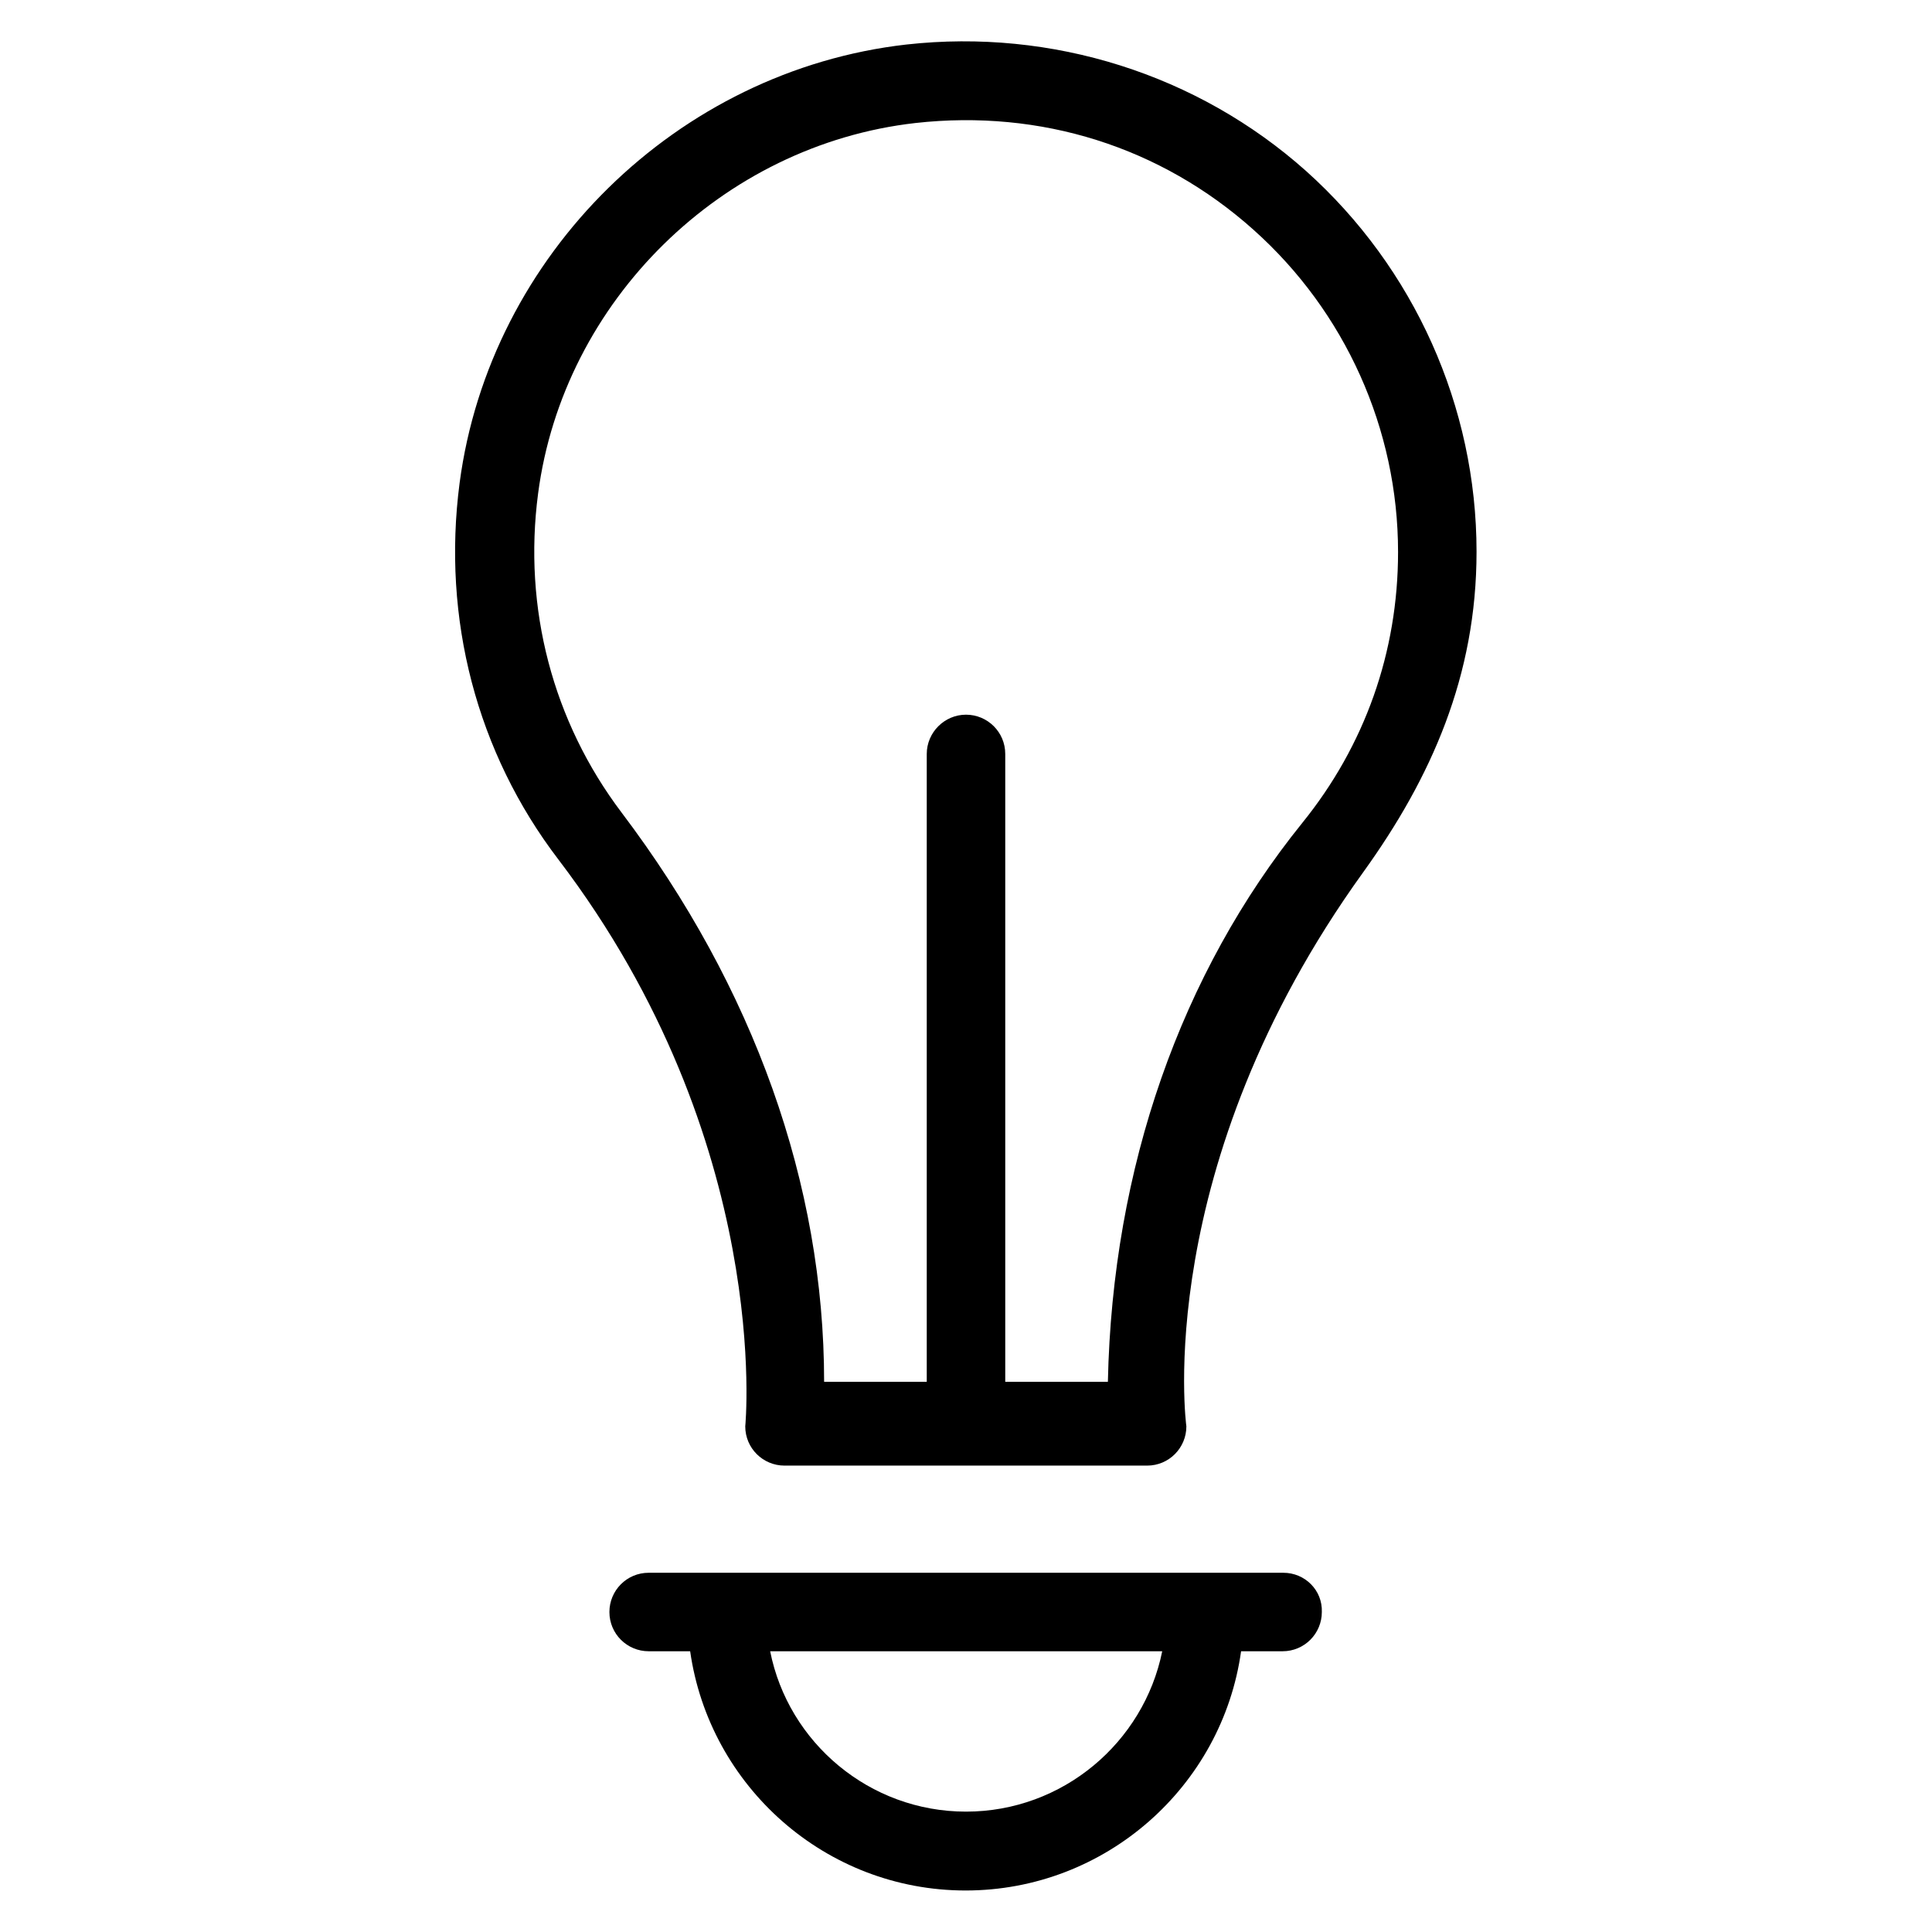 <?xml version='1.0' encoding='utf-8'?>
<!DOCTYPE svg PUBLIC '-//W3C//DTD SVG 1.1//EN' 'http://www.w3.org/Graphics/SVG/1.1/DTD/svg11.dtd'>
<svg version="1.1" xmlns="http://www.w3.org/2000/svg" viewBox="0 0 512 512" xmlns:xlink="http://www.w3.org/1999/xlink" enable-background="new 0 0 512 512">
  <g>
    <g >
      <path d="m346.1,45.3c-28.7-25.6-67.3-37.8-105.9-33.5-60.7,6.9-110.4,55.7-118.4,116.2-4.7,35.9 4.5,71.4 26.2,99.8 57,74.9 49.5,150.2 49.5,150.2 0,5.8 4.7,10.4 10.4,10.4h96.1c5.8,0 10.4-4.7 10.4-10.4 0,0-9.5-68.7 46.9-146.9 18-25 30-52 30-84.9 5.68434e-14-38.4-16.5-75.2-45.2-100.9zm-1,172.8c-32.1,39.8-50.3,91.2-51.5,148.1h-27.2v-166.4c0-5.8-4.7-10.4-10.4-10.4s-10.4,4.7-10.4,10.4v166.4h-27.2c0-52.3-18.6-104.5-53.7-150.9-18.2-24.1-26.1-54.1-22.1-84.5 6.7-51.1 48.8-92.4 100-98.2 33.2-3.7 65,6.3 89.6,28.3 24.3,21.7 38.3,52.8 38.3,85.4-5.68434e-14,26.5-8.8,51.3-25.4,71.8z"/>
      <path d="m340.1,416.8h-168.2c-5.8,0-10.4,4.7-10.4,10.4 0,5.8 4.7,10.4 10.4,10.4h11c5.1,35.8 35.9,63.4 73,63.4s68-27.6 73-63.4h11c5.8,0 10.4-4.7 10.4-10.4 0.2-5.8-4.5-10.4-10.2-10.4zm-84.1,63.3c-25.6,0-47.1-18.3-51.9-42.5h103.9c-4.9,24.2-26.4,42.5-52,42.5z"/>
    </g>
  </g>
</svg>
